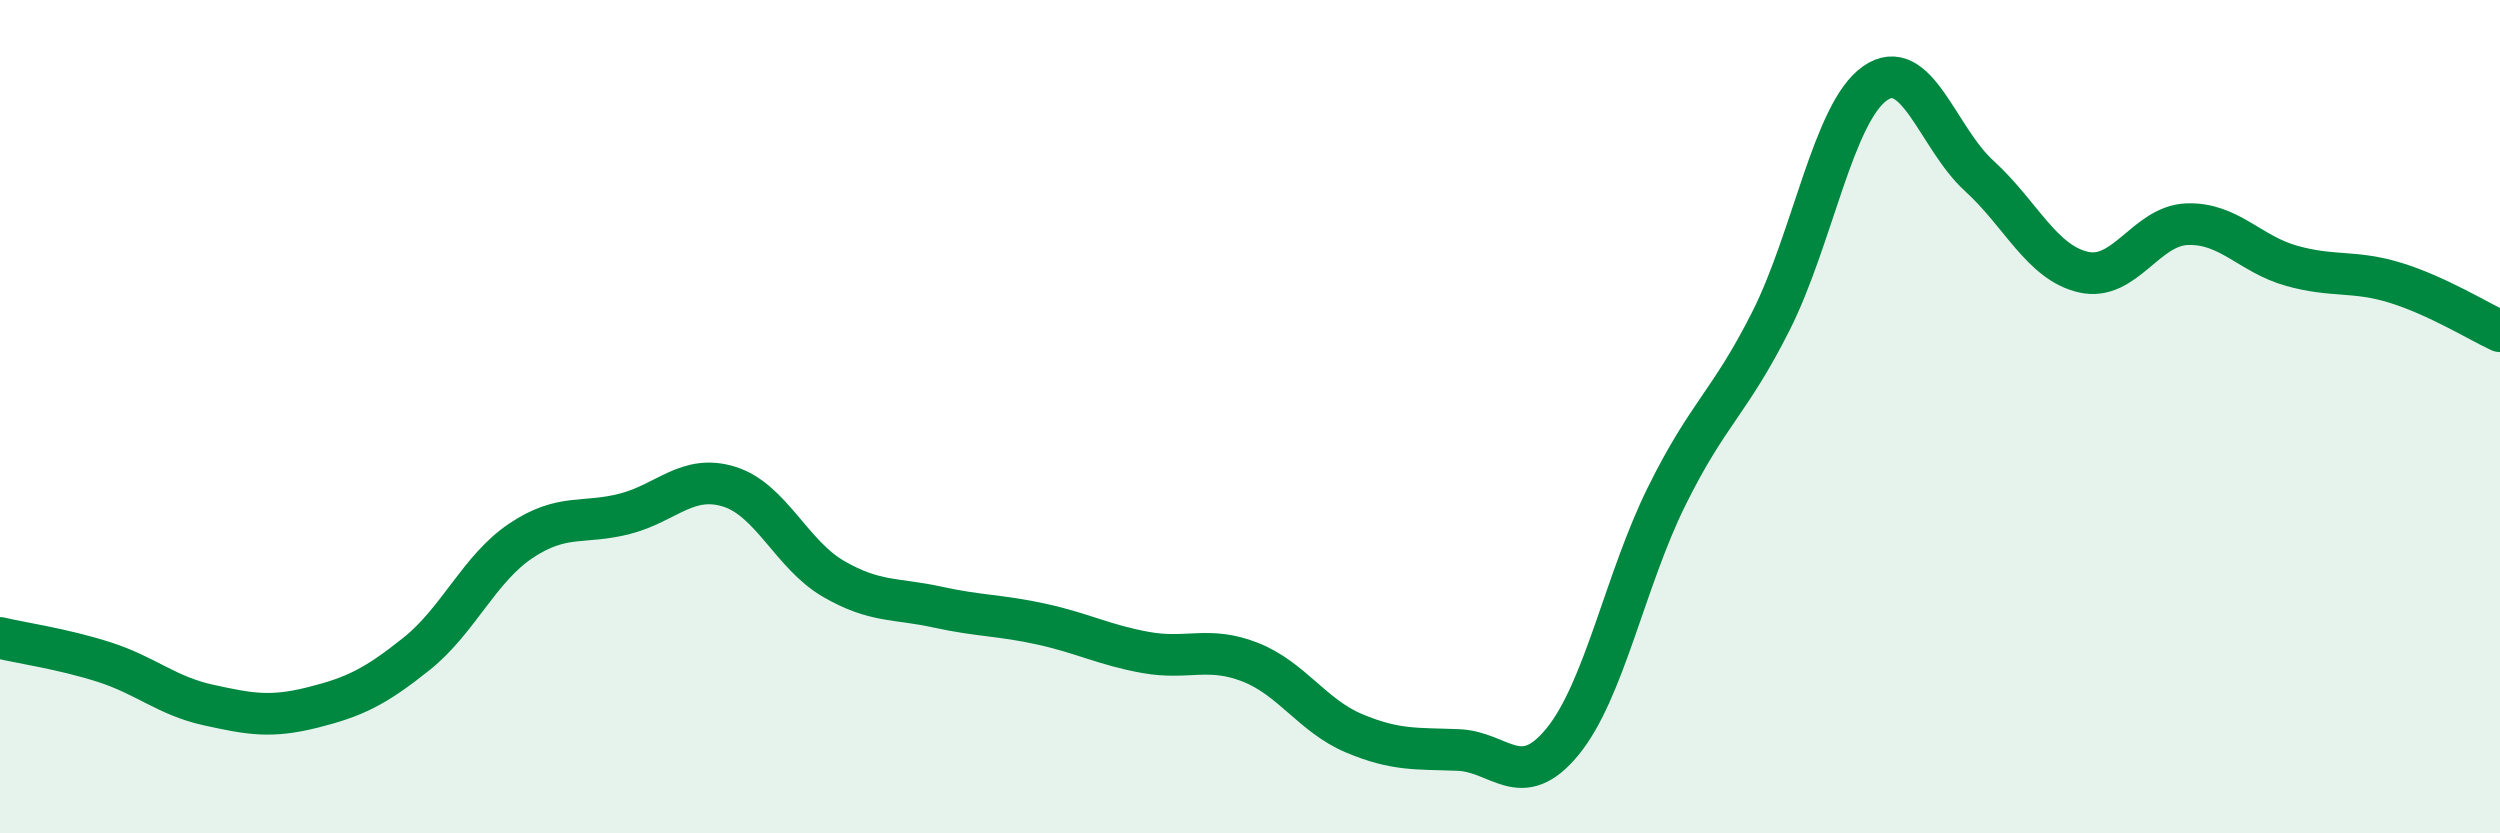 
    <svg width="60" height="20" viewBox="0 0 60 20" xmlns="http://www.w3.org/2000/svg">
      <path
        d="M 0,15.31 C 0.5,15.43 1.5,15.57 2.5,15.89 C 3.5,16.21 4,16.7 5,16.92 C 6,17.14 6.5,17.23 7.5,16.98 C 8.5,16.73 9,16.49 10,15.69 C 11,14.89 11.5,13.65 12.5,12.98 C 13.5,12.31 14,12.59 15,12.33 C 16,12.07 16.5,11.37 17.5,11.68 C 18.5,11.99 19,13.31 20,13.89 C 21,14.47 21.5,14.35 22.5,14.57 C 23.5,14.79 24,14.76 25,14.98 C 26,15.2 26.5,15.48 27.5,15.66 C 28.5,15.84 29,15.5 30,15.89 C 31,16.28 31.5,17.18 32.5,17.6 C 33.5,18.02 34,17.96 35,18 C 36,18.04 36.5,19.02 37.5,17.8 C 38.5,16.58 39,13.93 40,11.91 C 41,9.89 41.5,9.69 42.5,7.71 C 43.5,5.73 44,2.7 45,2 C 46,1.3 46.5,3.31 47.5,4.22 C 48.5,5.13 49,6.3 50,6.53 C 51,6.76 51.5,5.41 52.5,5.38 C 53.5,5.35 54,6.1 55,6.38 C 56,6.66 56.5,6.48 57.5,6.79 C 58.5,7.1 59.5,7.72 60,7.95L60 20L0 20Z"
        fill="#008740"
        opacity="0.1"
        stroke-linecap="round"
        stroke-linejoin="round"
      />
      <path
        d="M 0,15.31 C 0.5,15.43 1.5,15.57 2.5,15.89 C 3.5,16.21 4,16.7 5,16.92 C 6,17.14 6.5,17.23 7.5,16.98 C 8.5,16.73 9,16.49 10,15.69 C 11,14.89 11.5,13.65 12.5,12.98 C 13.5,12.31 14,12.59 15,12.33 C 16,12.07 16.5,11.37 17.5,11.68 C 18.5,11.99 19,13.31 20,13.89 C 21,14.47 21.5,14.35 22.5,14.57 C 23.5,14.79 24,14.76 25,14.98 C 26,15.2 26.5,15.48 27.5,15.66 C 28.5,15.84 29,15.5 30,15.89 C 31,16.28 31.5,17.18 32.5,17.6 C 33.5,18.02 34,17.96 35,18 C 36,18.04 36.5,19.02 37.5,17.8 C 38.5,16.58 39,13.93 40,11.91 C 41,9.89 41.5,9.69 42.5,7.71 C 43.5,5.73 44,2.7 45,2 C 46,1.3 46.5,3.31 47.5,4.22 C 48.5,5.13 49,6.3 50,6.53 C 51,6.76 51.5,5.41 52.5,5.38 C 53.5,5.35 54,6.1 55,6.38 C 56,6.66 56.5,6.48 57.5,6.79 C 58.5,7.1 59.5,7.72 60,7.95"
        stroke="#008740"
        stroke-width="1"
        fill="none"
        stroke-linecap="round"
        stroke-linejoin="round"
      />
    </svg>
  